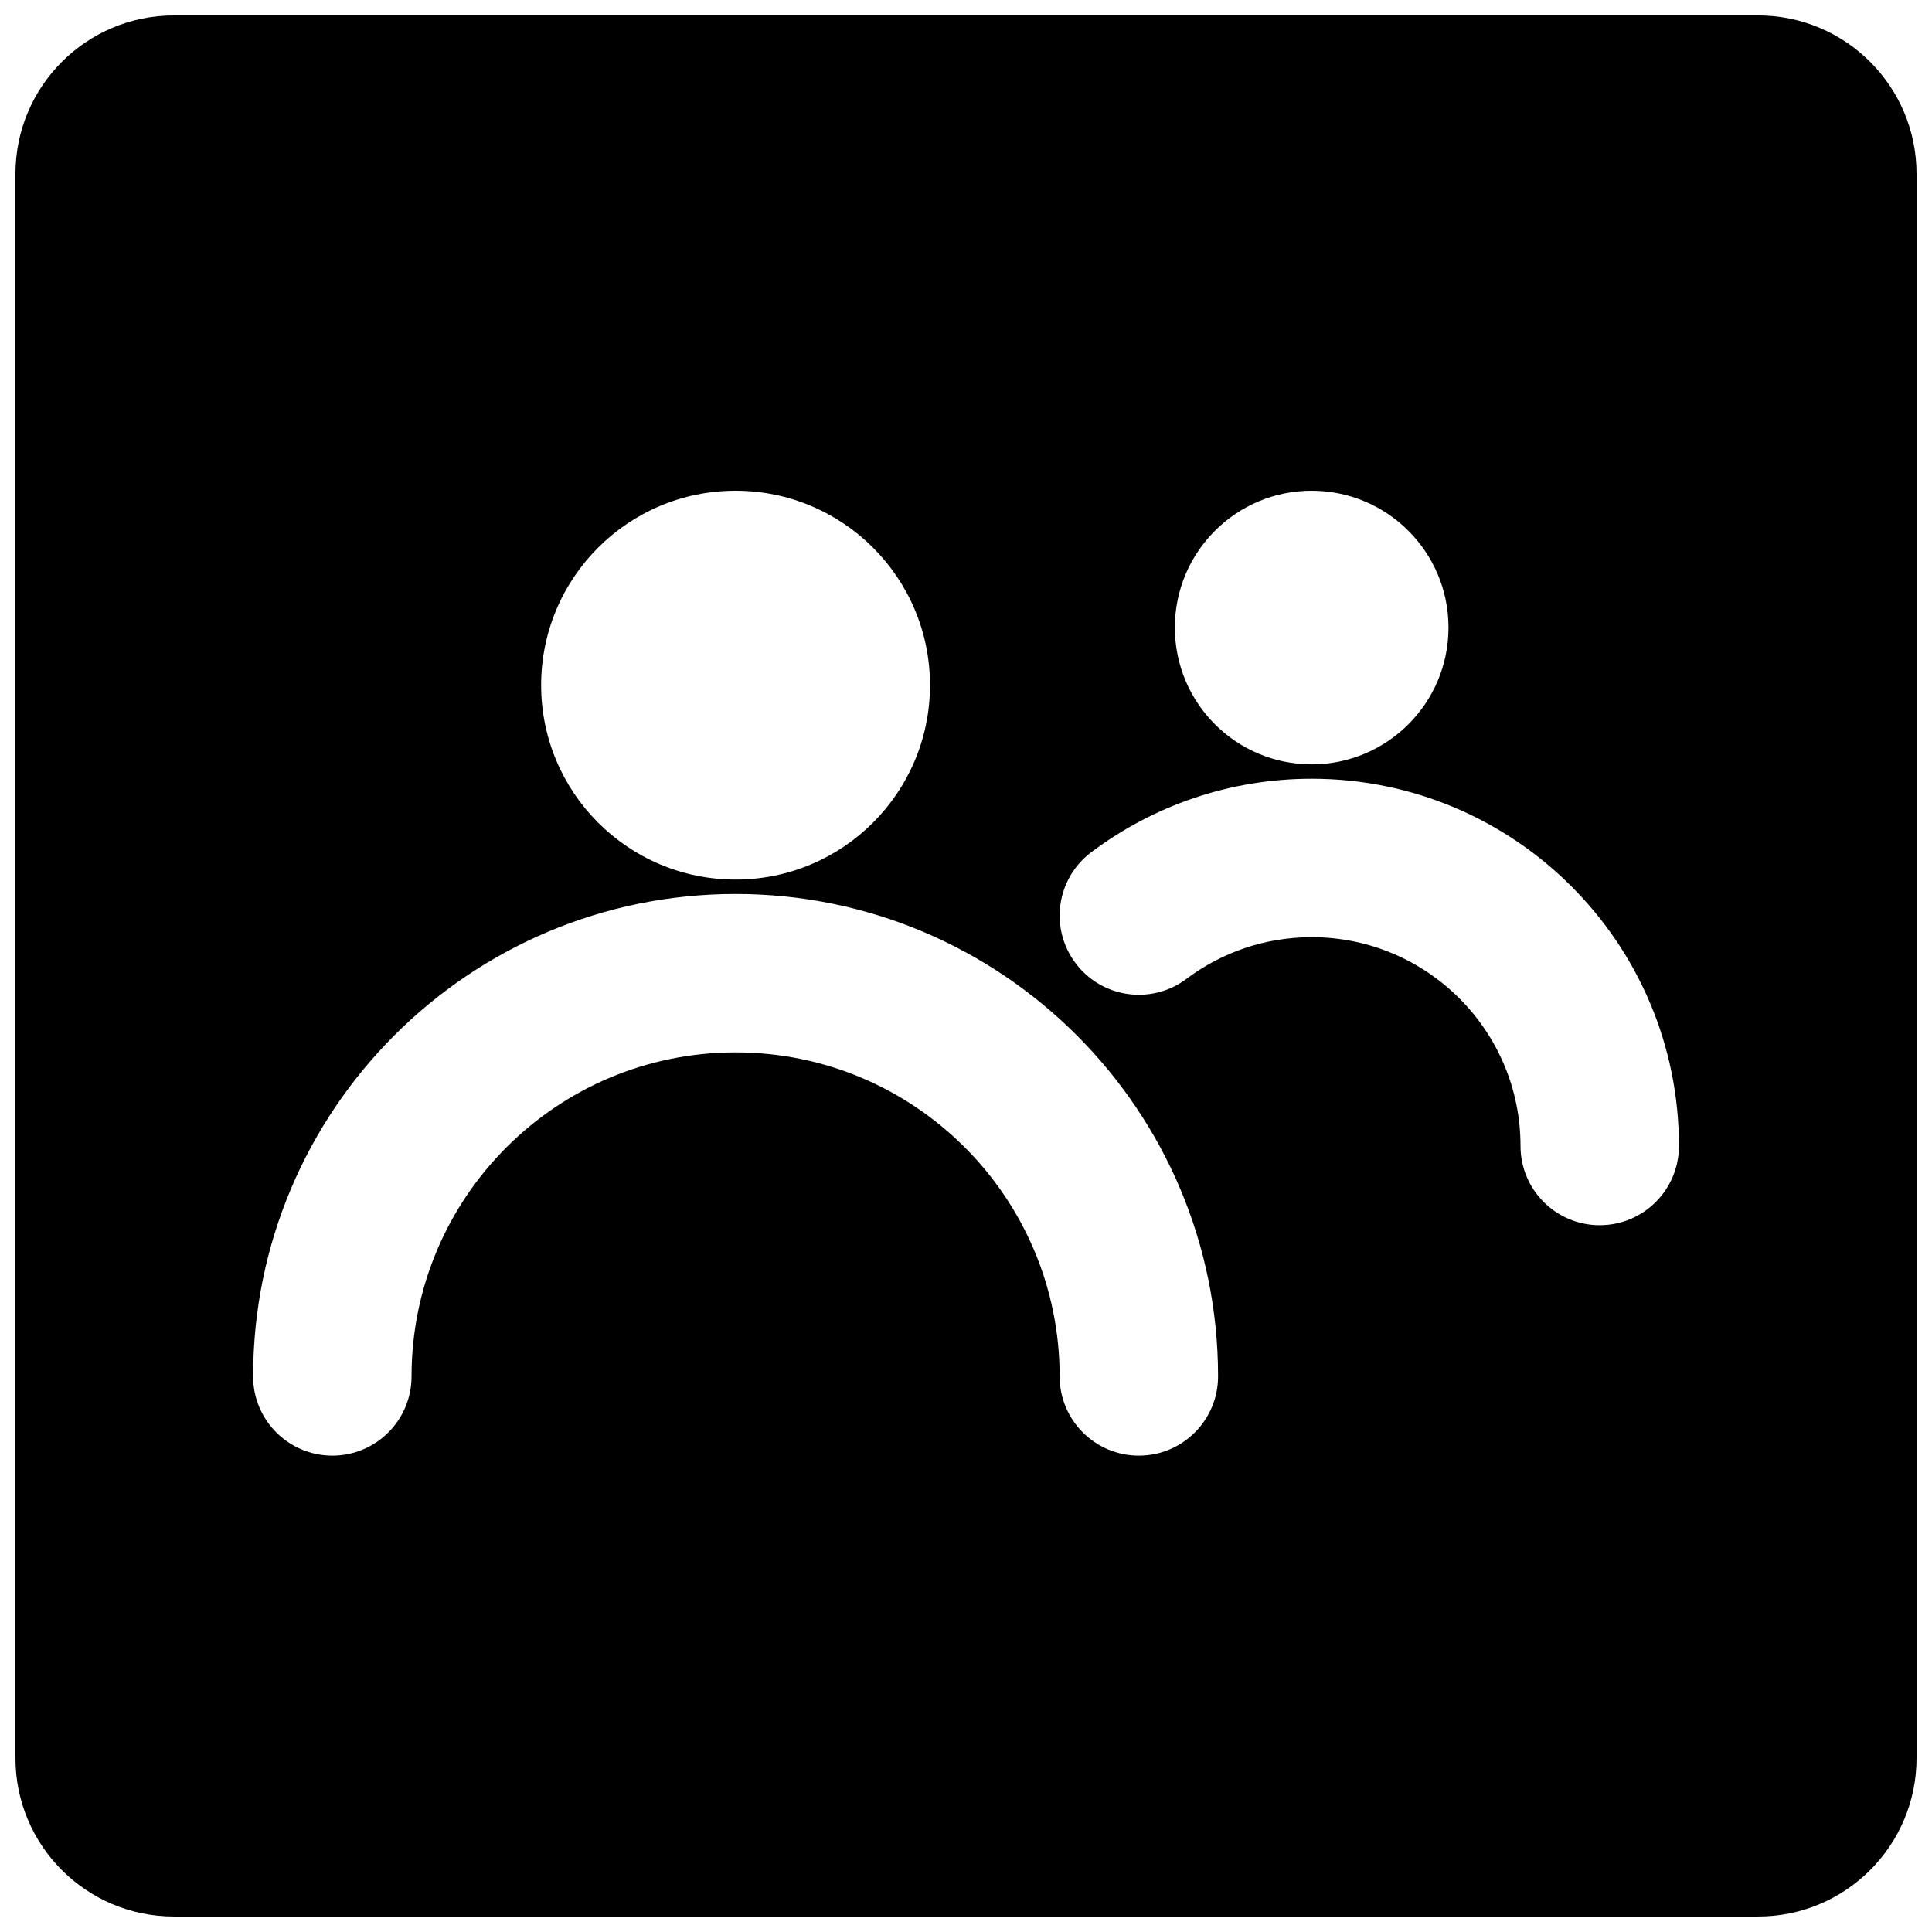 <?xml version="1.0" encoding="UTF-8"?>
<!-- Uploaded to: SVG Repo, www.svgrepo.com, Generator: SVG Repo Mixer Tools -->
<svg width="800px" height="800px" version="1.1" viewBox="144 144 512 512" xmlns="http://www.w3.org/2000/svg">
 <defs>
  <clipPath id="a">
   <path d="m148.09 148.09h503.81v503.81h-503.81z"/>
  </clipPath>
 </defs>
 <g clip-path="url(#a)">
  <path d="m190.08 148.09c-23.188 0-41.984 18.797-41.984 41.984v419.84c0 23.188 18.797 41.984 41.984 41.984h419.84c23.188 0 41.984-18.797 41.984-41.984v-419.84c0-23.188-18.797-41.984-41.984-41.984zm97.328 177.48c0-28.457 23.066-51.523 51.523-51.523 28.457 0 51.527 23.066 51.527 51.523 0 28.457-23.07 51.527-51.527 51.527-28.457 0-51.523-23.07-51.523-51.527zm167.94-15.266c0-20.023 16.23-36.258 36.254-36.258 20.027 0 36.262 16.234 36.262 36.258 0 20.027-16.234 36.258-36.262 36.258-20.023 0-36.254-16.23-36.254-36.258zm-116.41 112.59c-47.426 0-85.875 38.449-85.875 85.875 0 11.594-9.398 20.992-20.992 20.992s-20.992-9.398-20.992-20.992c0-70.613 57.246-127.86 127.86-127.86 70.617 0 127.86 57.246 127.86 127.86 0 11.594-9.398 20.992-20.992 20.992s-20.992-9.398-20.992-20.992c0-47.426-38.449-85.875-85.879-85.875zm152.67-30.531c-12.48 0-23.945 4.106-33.191 11.051-9.27 6.965-22.43 5.094-29.391-4.176-6.961-9.273-5.094-22.43 4.176-29.391 16.27-12.223 36.523-19.473 58.406-19.473 53.754 0 97.328 43.574 97.328 97.328 0 11.594-9.398 20.992-20.992 20.992s-20.992-9.398-20.992-20.992c0-30.562-24.773-55.34-55.344-55.34z" fill-rule="evenodd"/>
 </g>
</svg>